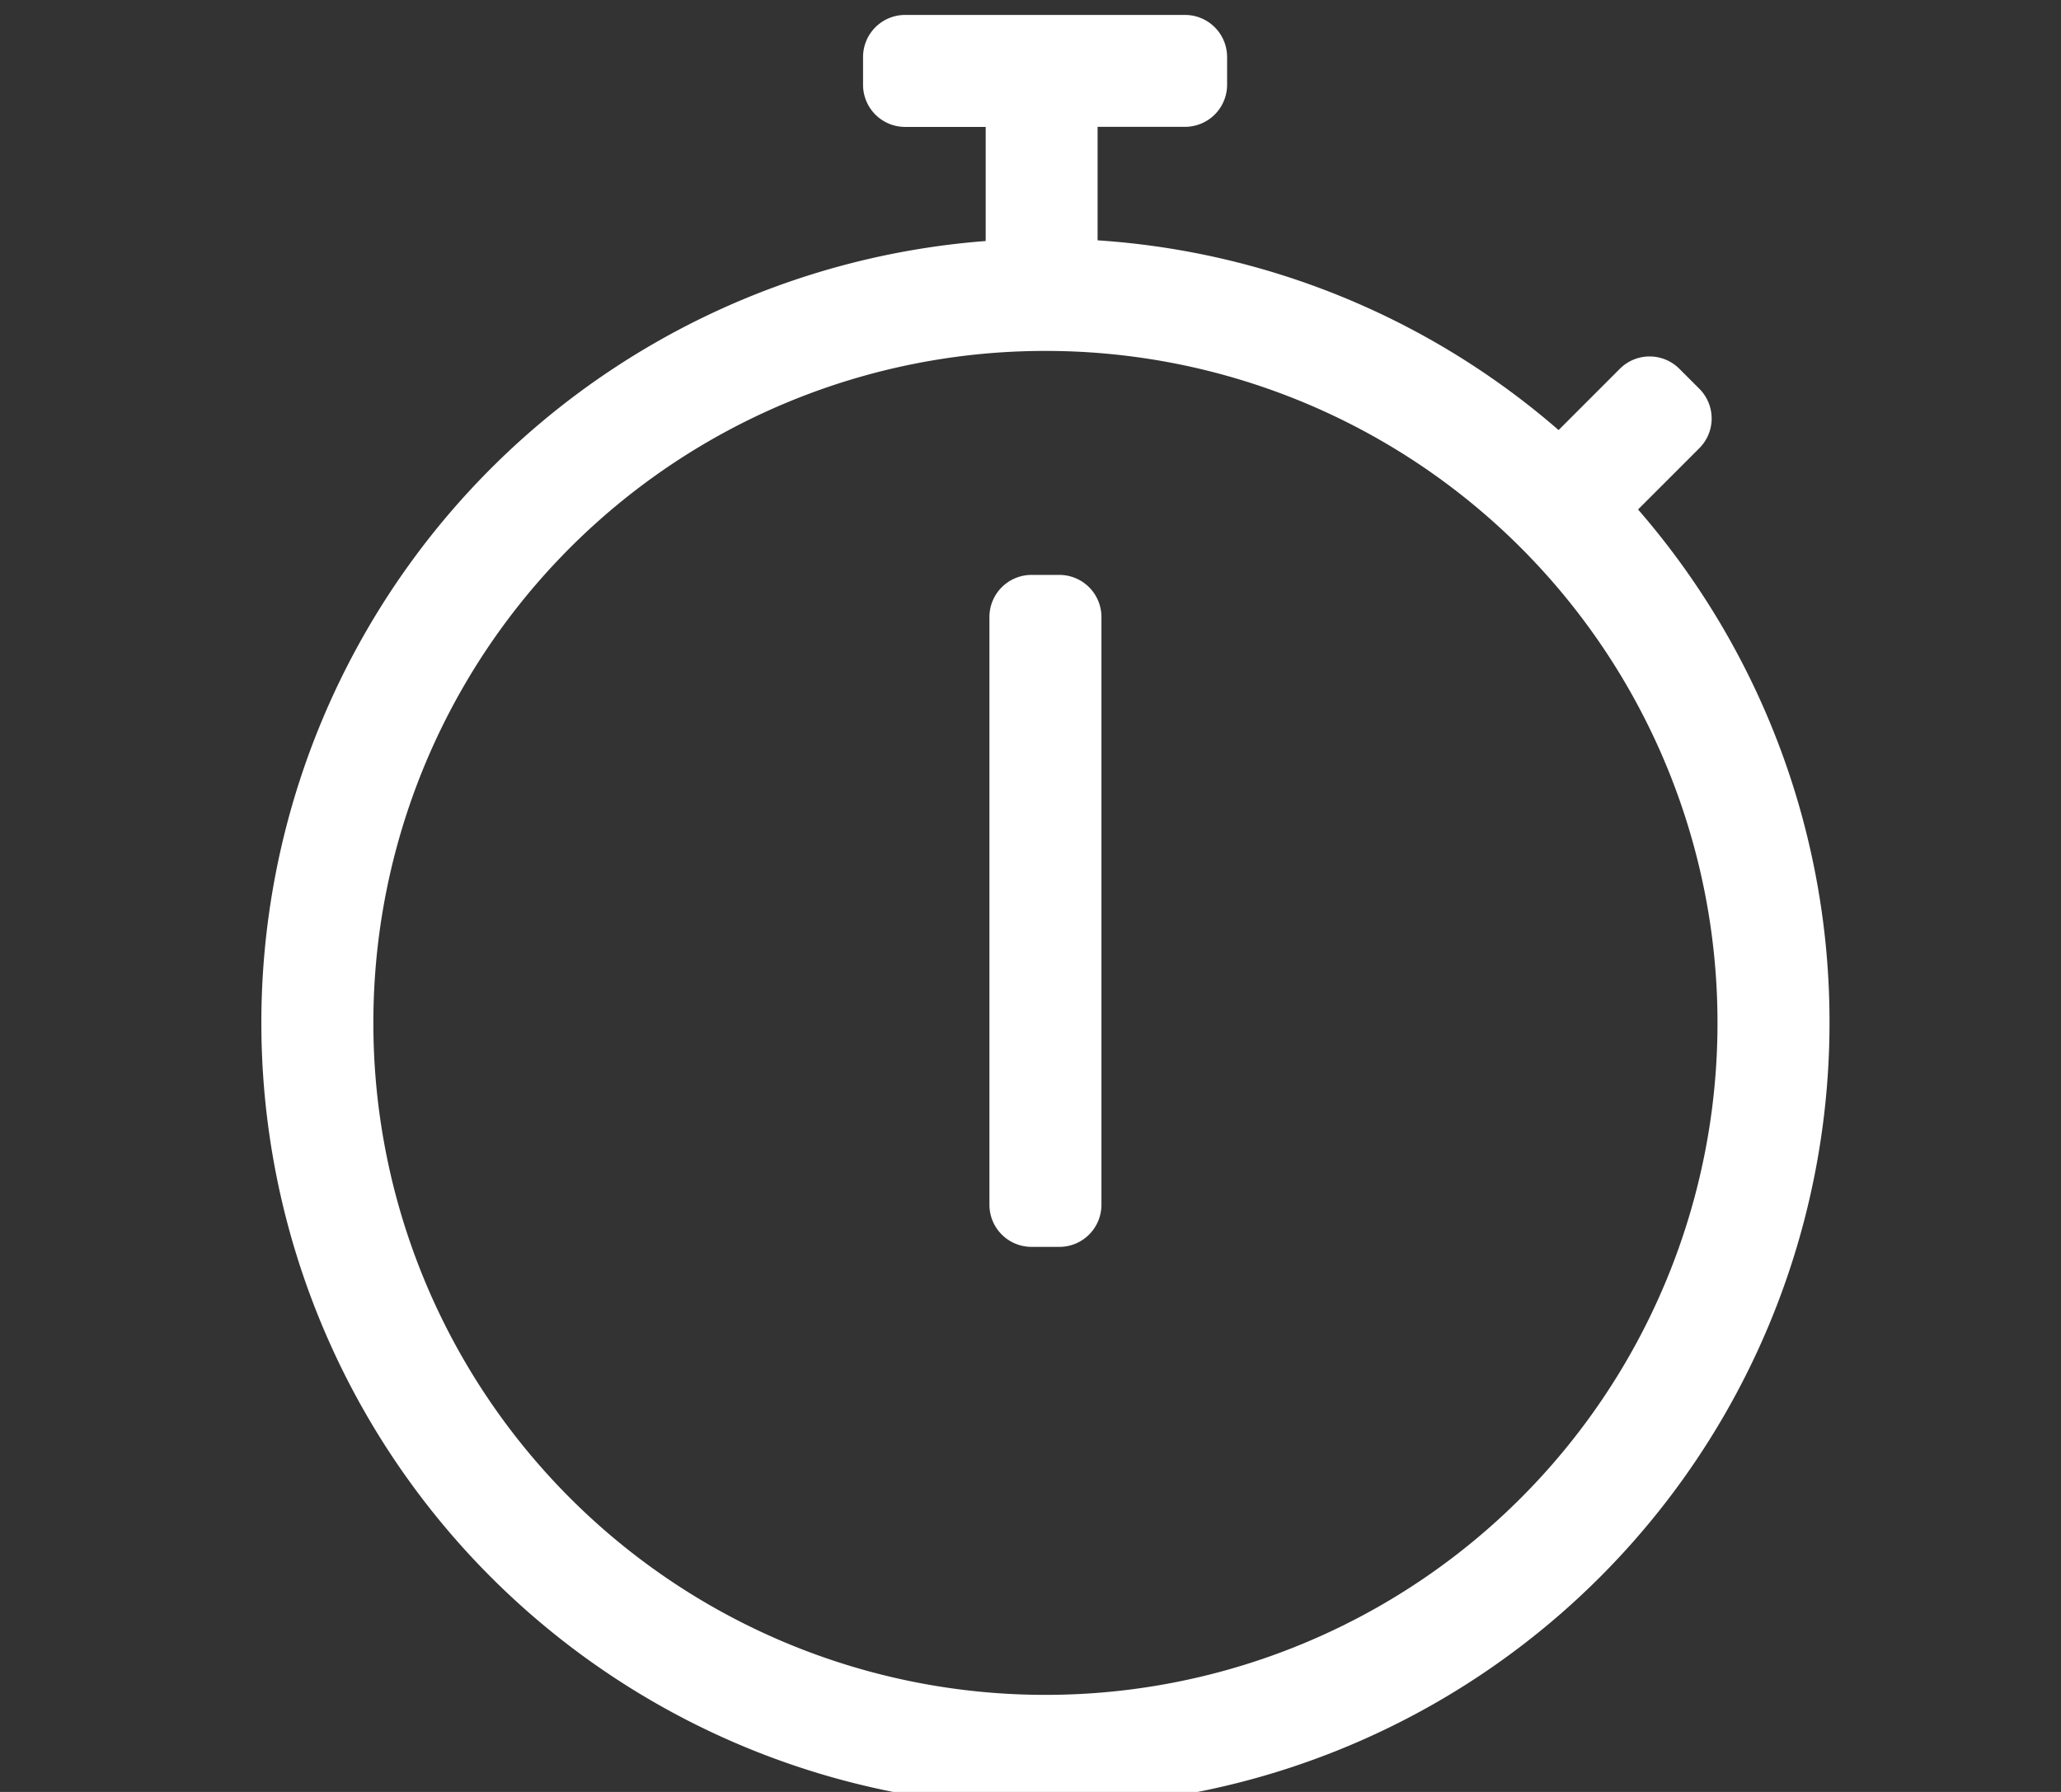 <?xml version="1.0" encoding="utf-8"?><svg xmlns="http://www.w3.org/2000/svg" xmlns:xlink="http://www.w3.org/1999/xlink" width="69" height="60" viewBox="0 0 69 60">
  <rect x="0" y="0" width="69" height="60" fill="#333333" stroke="none"/>
  <defs>
    <clipPath id="clip-Artboard_2">
      <rect width="69" height="60"/>
    </clipPath>
  </defs>
  <g id="Artboard_2" data-name="Artboard – 2" clip-path="url(#clip-Artboard_2)">
    <path id="Path_5024" data-name="Path 5024" d="M19.84-35.941l2.051-2.051a1.407,1.407,0,0,0,0-1.992l-.668-.668a1.408,1.408,0,0,0-1.992,0L17.18-38.6A26.157,26.157,0,0,0,1.746-44.953v-3.8h2.93a1.41,1.41,0,0,0,1.406-1.406v-.937A1.41,1.41,0,0,0,4.676-52.5H-4.7a1.41,1.41,0,0,0-1.406,1.406v.937A1.41,1.41,0,0,0-4.7-48.75H-2v3.82A26.252,26.252,0,0,0-26.25-18.75,26.252,26.252,0,0,0,0,7.5,26.252,26.252,0,0,0,26.25-18.75,26.141,26.141,0,0,0,19.84-35.941ZM0,3.75a22.491,22.491,0,0,1-22.5-22.5A22.491,22.491,0,0,1,0-41.25a22.491,22.491,0,0,1,22.5,22.5A22.491,22.491,0,0,1,0,3.75Zm.469-15a1.41,1.41,0,0,0,1.406-1.406V-32.344A1.41,1.41,0,0,0,.469-33.75H-.469a1.41,1.41,0,0,0-1.406,1.406v19.687A1.41,1.41,0,0,0-.469-11.25Z" transform="translate(35 53)" fill="#fff"/>
  </g>
</svg>
